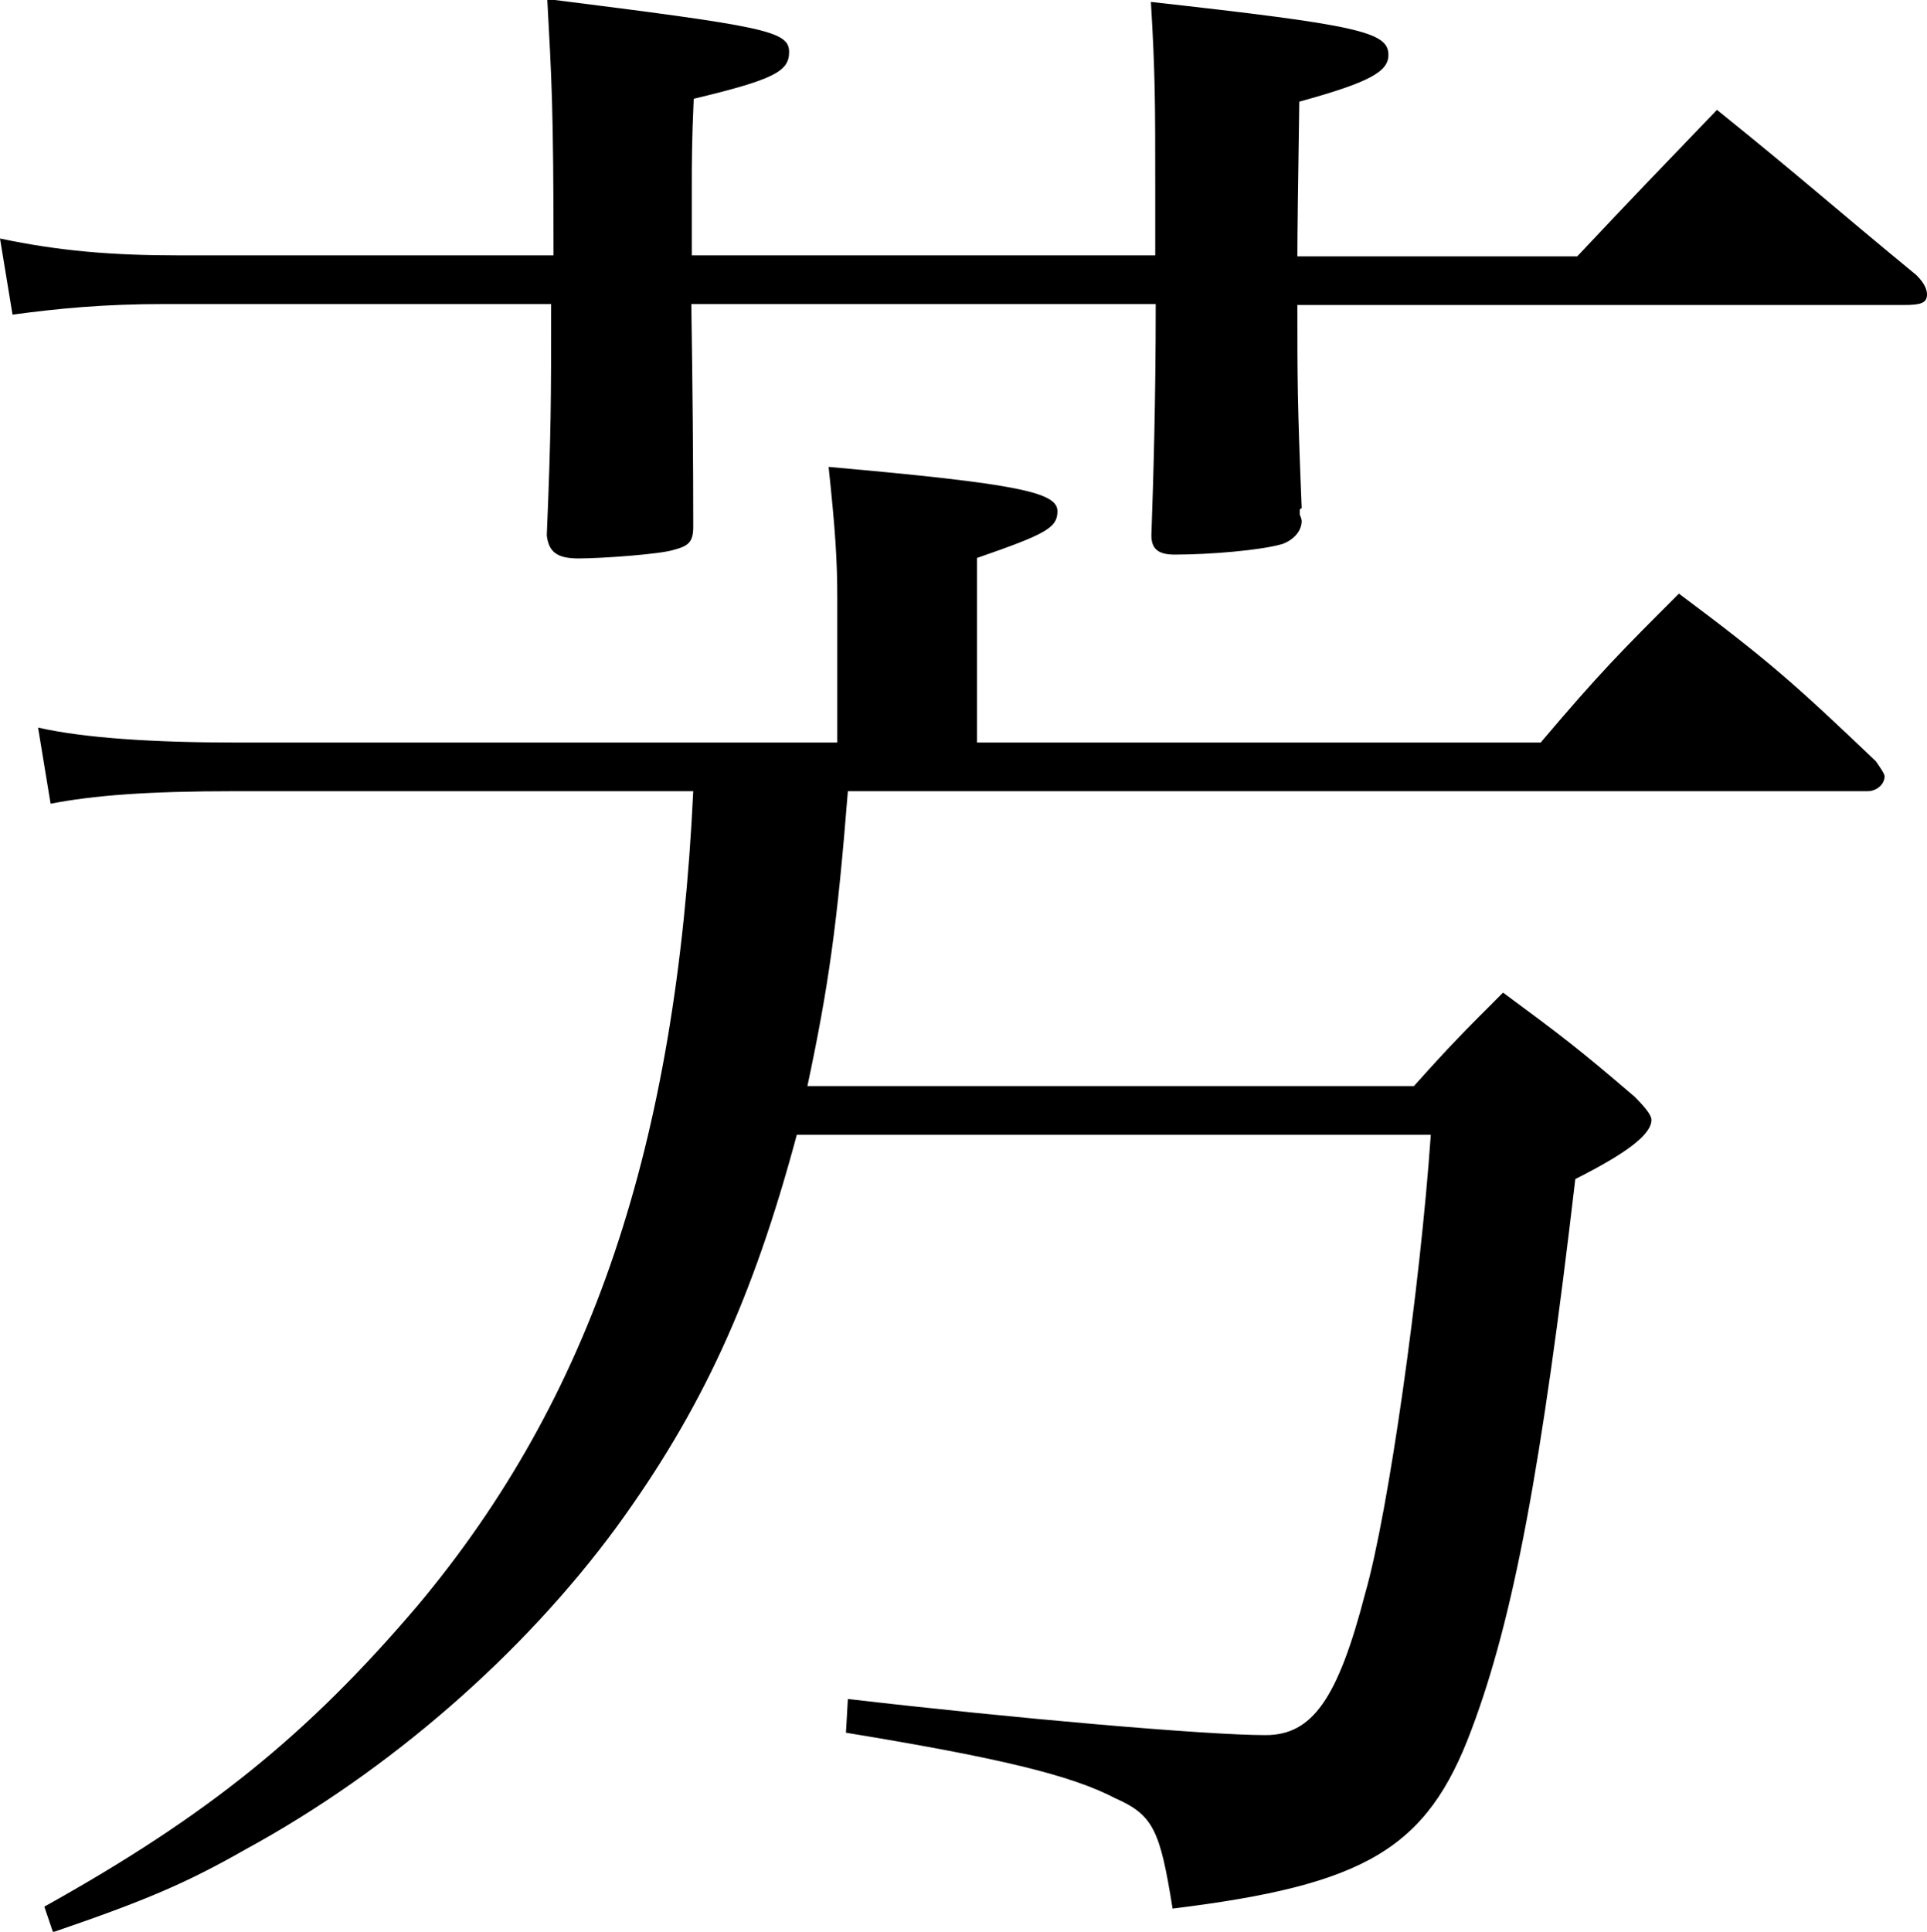 <?xml version="1.0" encoding="UTF-8"?>
<svg id="_レイヤー_2" data-name="レイヤー 2" xmlns="http://www.w3.org/2000/svg" viewBox="0 0 40 40.09">
  <defs>
    <style>
      .cls-1 {
        fill: #000;
        stroke-width: 0px;
      }
    </style>
  </defs>
  <g id="_レイヤー_2-2" data-name="レイヤー 2">
    <path class="cls-1" d="M23.98,5.32v-1.45c0-1.72,0-2.33-.09-3.83,4.31.48,4.93.62,4.93,1.1,0,.35-.4.57-1.85.97q-.04,2.6-.04,3.21h5.81c1.28-1.36,1.67-1.76,2.9-3.04,1.8,1.45,2.33,1.94,4.14,3.43.18.18.22.31.22.4,0,.18-.13.22-.48.22h-12.59c0,1.54,0,2.02.09,4.22,0,0-.04,0-.04.04v.09c.04.09.04.13.04.13,0,.22-.18.4-.4.48-.44.13-1.5.22-2.24.22-.35,0-.48-.13-.48-.4.04-1.14.09-2.73.09-4.8h-9.64q.04,2.55.04,4.62c0,.31-.09.4-.4.48-.26.09-1.5.18-1.98.18-.44,0-.62-.13-.66-.48.09-2.16.09-2.77.09-4.8H3.43c-1.28,0-2.2.09-3.17.22l-.26-1.58c1.23.26,2.33.35,3.7.35h7.79c0-3.08-.04-3.65-.13-5.32,4.53.57,5.02.66,5.02,1.1,0,.4-.31.57-1.98.97-.04.88-.04,1.32-.04,1.8v1.45h9.64ZM31.99,15.4c1.23-1.45,1.63-1.85,2.86-3.08,1.89,1.41,2.42,1.89,4.09,3.48.09.13.18.26.18.31,0,.18-.18.31-.35.31h-21.17c-.22,2.77-.4,4.05-.84,6.12h12.59c.75-.84,1.01-1.1,1.85-1.94,1.19.88,1.54,1.14,2.73,2.16.26.26.35.4.35.48,0,.31-.53.7-1.58,1.23-.7,5.98-1.28,9.11-2.16,11.44-.92,2.46-2.2,3.21-6.2,3.7-.26-1.63-.4-1.94-1.19-2.29-.92-.48-2.42-.84-5.59-1.36l.04-.7c3.43.4,7.44.75,8.67.75.97,0,1.5-.75,2.07-2.95.48-1.67,1.14-6.34,1.36-9.51h-13.16c-.92,3.43-1.98,5.72-3.74,8.14-1.94,2.64-4.71,5.06-7.7,6.69-1.23.7-2.07,1.06-4,1.72l-.18-.53c3.39-1.89,5.46-3.56,7.75-6.25,3.61-4.31,5.37-9.55,5.72-16.9H4.88c-1.85,0-2.95.09-3.83.26l-.26-1.58c.97.22,2.42.31,4.09.31h12.5v-2.99c0-.79-.04-1.41-.18-2.73,3.96.35,4.75.53,4.75.92,0,.35-.26.48-1.67.97v3.83h11.71Z"/>
  </g>
</svg>